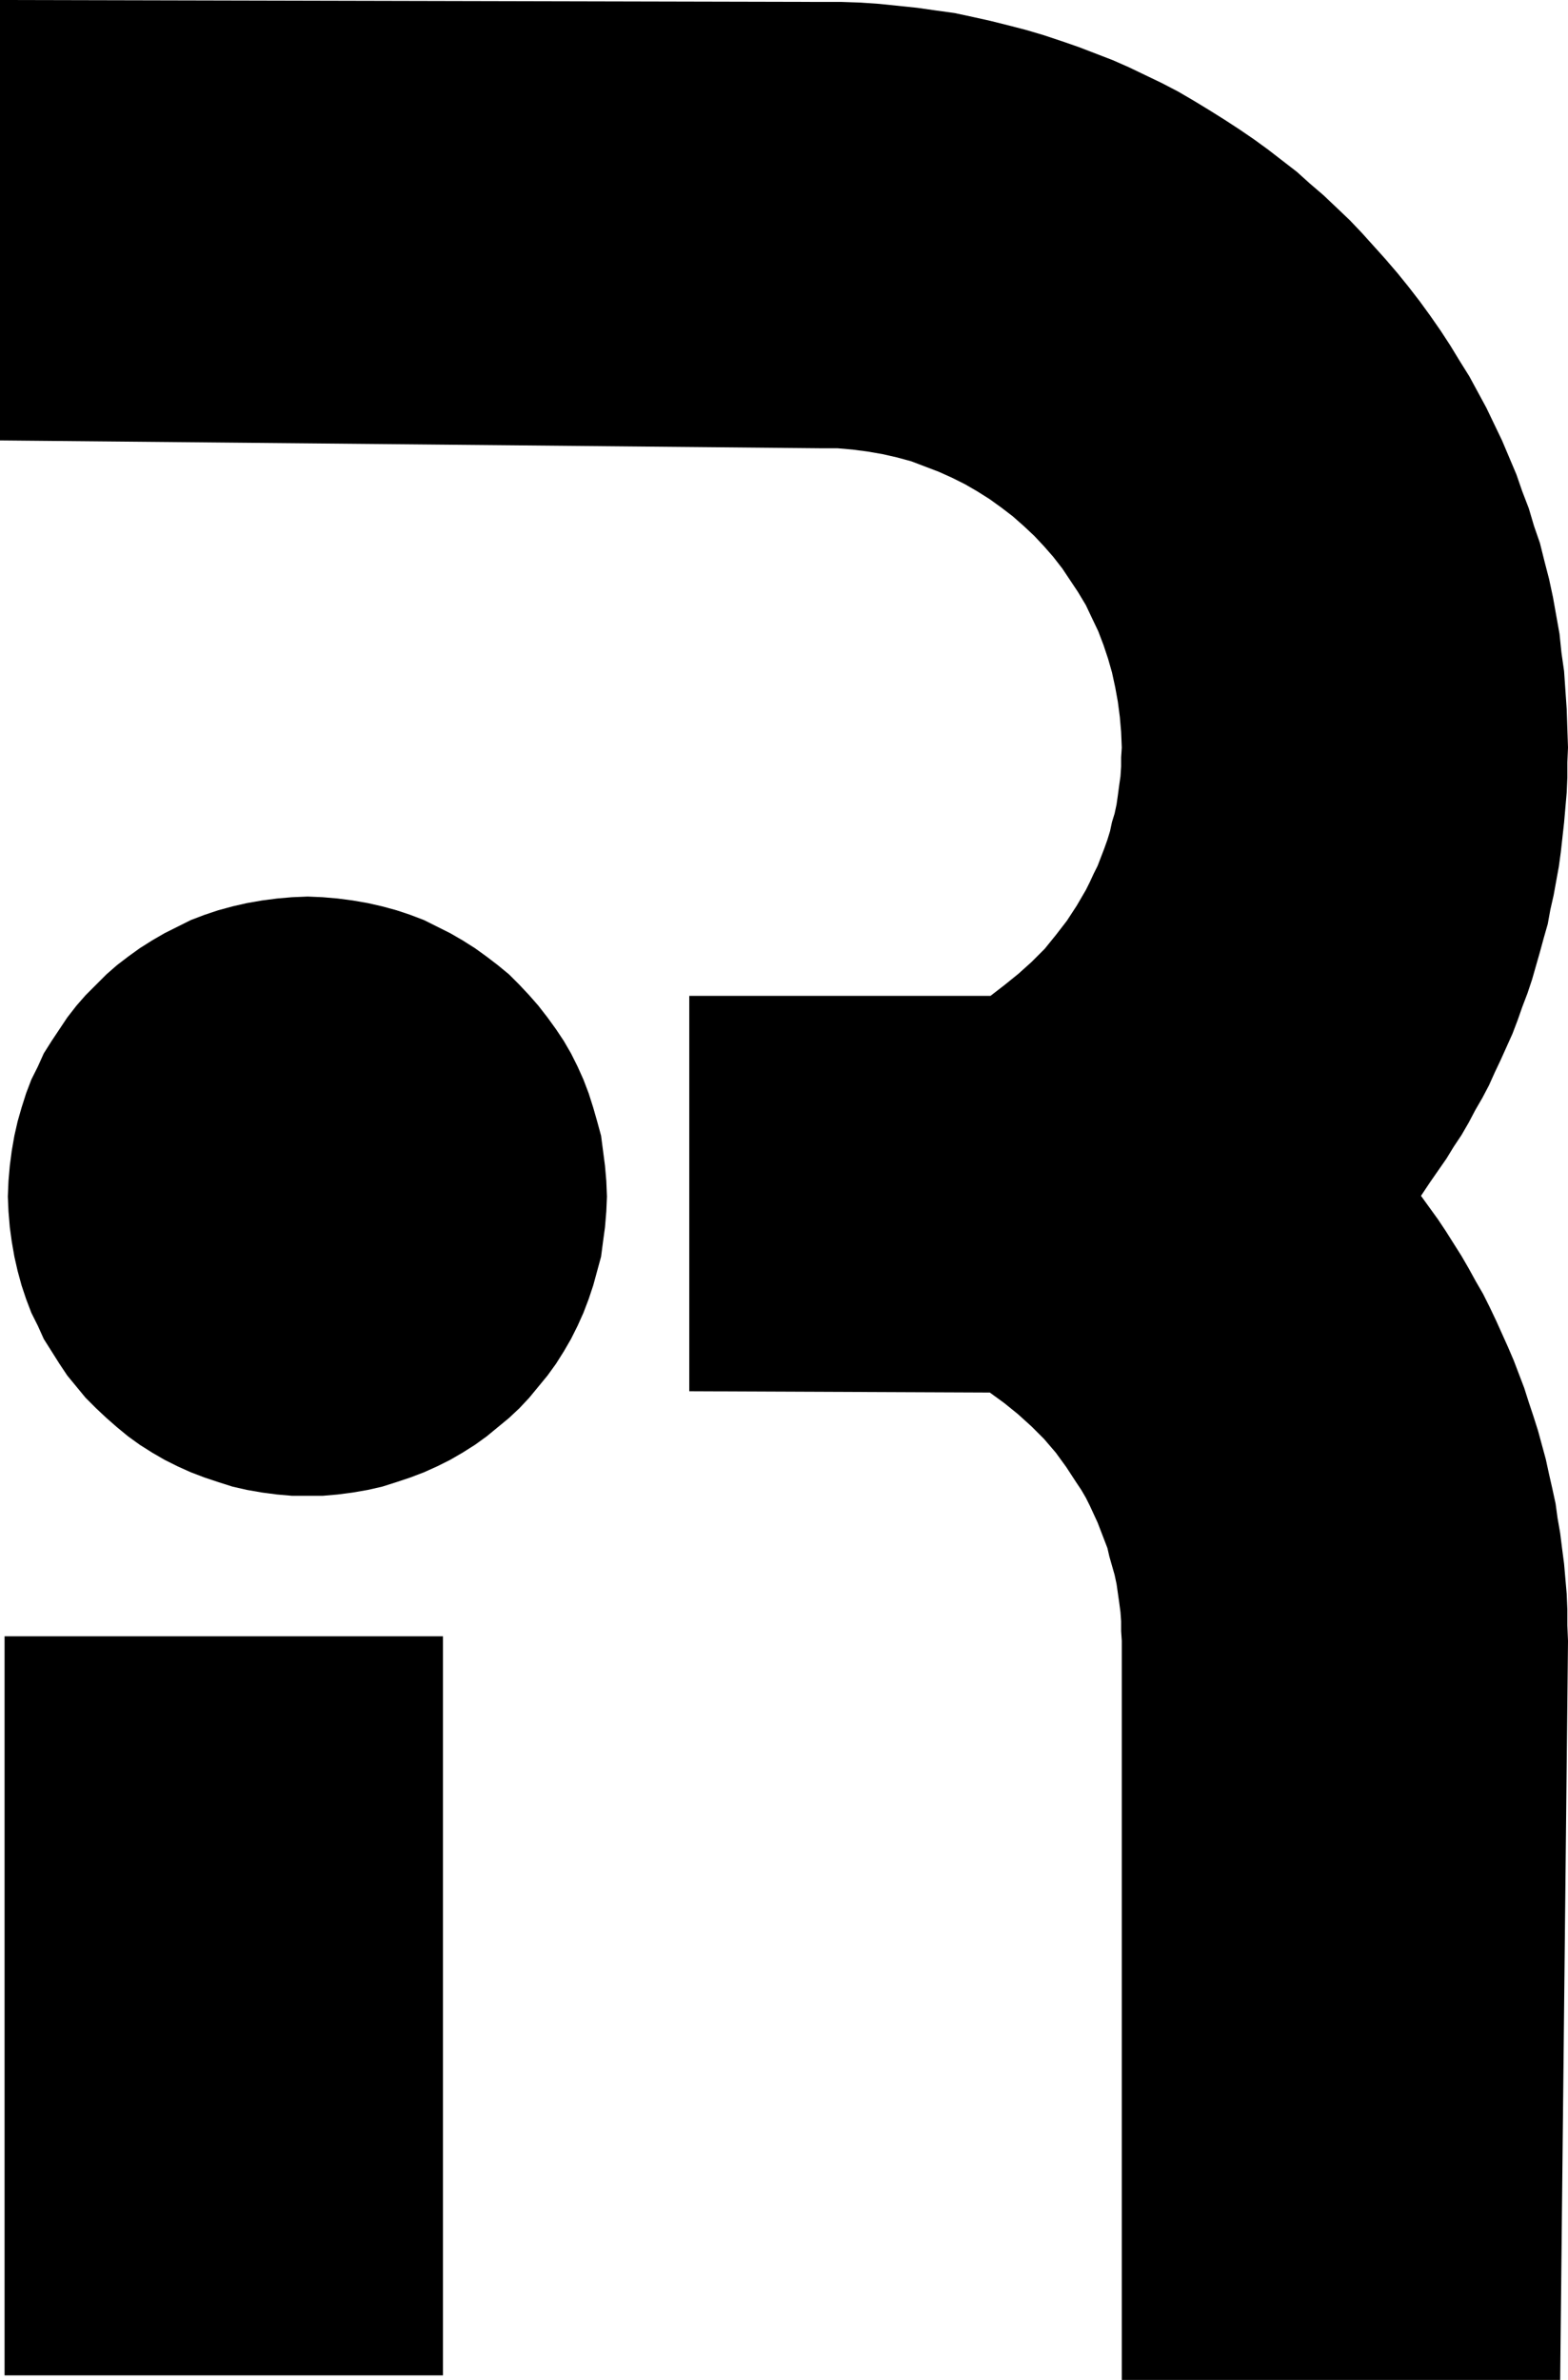 <?xml version="1.0" encoding="UTF-8" standalone="no"?>
<svg
   version="1.0"
   width="102.606mm"
   height="155.711mm"
   id="svg3"
   sodipodi:docname="Juggling R.wmf"
   xmlns:inkscape="http://www.inkscape.org/namespaces/inkscape"
   xmlns:sodipodi="http://sodipodi.sourceforge.net/DTD/sodipodi-0.dtd"
   xmlns="http://www.w3.org/2000/svg"
   xmlns:svg="http://www.w3.org/2000/svg">
  <sodipodi:namedview
     id="namedview3"
     pagecolor="#ffffff"
     bordercolor="#000000"
     borderopacity="0.25"
     inkscape:showpageshadow="2"
     inkscape:pageopacity="0.0"
     inkscape:pagecheckerboard="0"
     inkscape:deskcolor="#d1d1d1"
     inkscape:document-units="mm" />
  <defs
     id="defs1">
    <pattern
       id="WMFhbasepattern"
       patternUnits="userSpaceOnUse"
       width="6"
       height="6"
       x="0"
       y="0" />
  </defs>
  <path
     style="fill:#000000;fill-opacity:1;fill-rule:evenodd;stroke:none"
     d="m 76.106,369.882 h 3.716 l 3.716,-0.323 3.716,-0.485 3.716,-0.646 3.555,-0.808 3.555,-1.131 3.393,-1.131 3.393,-1.293 3.232,-1.454 3.232,-1.616 3.07,-1.778 3.07,-1.939 2.909,-2.101 2.747,-2.262 2.747,-2.262 2.585,-2.424 2.424,-2.585 2.262,-2.747 2.262,-2.747 2.101,-2.909 1.939,-3.07 1.777,-3.07 1.616,-3.232 1.454,-3.232 1.293,-3.393 1.131,-3.393 0.97,-3.555 0.97,-3.555 0.485,-3.717 0.485,-3.555 0.323,-3.878 0.162,-3.717 -0.162,-3.878 -0.323,-3.717 -0.485,-3.717 -0.485,-3.717 -0.97,-3.555 -0.97,-3.393 -1.131,-3.555 -1.293,-3.393 -1.454,-3.232 -1.616,-3.232 -1.777,-3.07 -1.939,-2.909 -2.101,-2.909 -2.262,-2.909 -2.262,-2.585 -2.424,-2.585 -2.585,-2.585 -2.747,-2.262 -2.747,-2.101 -2.909,-2.101 -3.07,-1.939 -3.07,-1.778 -3.232,-1.616 -3.232,-1.616 -3.393,-1.293 -3.393,-1.131 -3.555,-0.97 -3.555,-0.808 -3.716,-0.646 -3.716,-0.485 -3.716,-0.323 -3.716,-0.162 -3.878,0.162 -3.716,0.323 -3.716,0.485 -3.716,0.646 -3.555,0.808 -3.555,0.97 -3.393,1.131 -3.393,1.293 -3.232,1.616 -3.232,1.616 -3.07,1.778 -3.07,1.939 -2.909,2.101 -2.747,2.101 -2.585,2.262 -2.585,2.585 -2.585,2.585 -2.262,2.585 -2.262,2.909 -1.939,2.909 -1.939,2.909 -1.939,3.07 -1.454,3.232 -1.616,3.232 -1.293,3.393 -1.131,3.555 -0.97,3.393 -0.808,3.555 -0.646,3.717 -0.485,3.717 -0.323,3.717 -0.162,3.878 0.162,3.717 0.323,3.878 0.485,3.555 0.646,3.717 0.808,3.555 0.97,3.555 1.131,3.393 1.293,3.393 1.616,3.232 1.454,3.232 1.939,3.07 1.939,3.07 1.939,2.909 2.262,2.747 2.262,2.747 2.585,2.585 2.585,2.424 2.585,2.262 2.747,2.262 2.909,2.101 3.07,1.939 3.07,1.778 3.232,1.616 3.232,1.454 3.393,1.293 3.393,1.131 3.555,1.131 3.555,0.808 3.716,0.646 3.716,0.485 3.716,0.323 z"
     id="path1" />
  <path
     style="fill:#000000;fill-opacity:1;fill-rule:evenodd;stroke:none"
     d="m 387.802,405.755 -0.162,-3.878 v -3.878 l -0.162,-3.878 -0.323,-3.717 -0.323,-3.717 -0.485,-3.717 -0.485,-3.878 -0.646,-3.717 -0.485,-3.555 -0.808,-3.717 -0.808,-3.555 -0.808,-3.717 -0.97,-3.555 -0.97,-3.555 -1.131,-3.555 -1.131,-3.393 -1.131,-3.555 -1.293,-3.393 -1.293,-3.393 -1.454,-3.393 -1.454,-3.232 -1.454,-3.232 -1.616,-3.393 -1.616,-3.232 -1.777,-3.07 -1.777,-3.232 -1.777,-3.07 -1.939,-3.07 -1.939,-3.07 -1.939,-2.909 -2.101,-2.909 -2.101,-2.909 2.262,-3.393 4.04,-5.817 1.777,-2.909 1.939,-2.909 1.777,-3.07 1.616,-3.07 1.777,-3.07 1.616,-3.07 1.454,-3.232 1.454,-3.07 1.454,-3.232 1.454,-3.232 1.293,-3.393 1.131,-3.232 1.293,-3.393 1.131,-3.393 0.97,-3.393 0.97,-3.393 0.97,-3.555 0.97,-3.393 0.646,-3.555 0.808,-3.555 0.646,-3.555 0.646,-3.555 0.485,-3.555 0.808,-7.272 0.323,-3.717 0.323,-3.717 0.162,-3.717 v -3.717 l 0.162,-3.717 -0.162,-4.686 -0.162,-4.848 -0.323,-4.686 -0.323,-4.686 -0.646,-4.525 -0.485,-4.686 -0.808,-4.525 -0.808,-4.525 -0.97,-4.525 -1.131,-4.363 -1.131,-4.525 -1.454,-4.201 -1.293,-4.363 -1.616,-4.201 -1.454,-4.201 -1.777,-4.201 -1.777,-4.201 -1.939,-4.04 -1.939,-4.04 -2.101,-3.878 -2.101,-3.878 -2.424,-3.878 -2.262,-3.717 -2.424,-3.717 -2.585,-3.717 -2.585,-3.555 -2.747,-3.555 -2.747,-3.393 -2.909,-3.393 -2.909,-3.232 -2.909,-3.232 -3.07,-3.232 -3.232,-3.07 -3.232,-3.07 -3.393,-2.909 -3.232,-2.909 -3.555,-2.747 -3.555,-2.747 -3.555,-2.585 -3.555,-2.424 -3.716,-2.424 -3.878,-2.424 -3.716,-2.262 -3.878,-2.262 -4.04,-2.101 -4.04,-1.939 -4.04,-1.939 -4.04,-1.778 -4.201,-1.616 -4.201,-1.616 -4.201,-1.454 -4.363,-1.454 -4.363,-1.293 -4.363,-1.131 -4.524,-1.131 -4.363,-0.97 -4.524,-0.97 -4.686,-0.646 -4.524,-0.646 -4.686,-0.485 -4.686,-0.485 -4.686,-0.323 -4.686,-0.162 h -4.848 L 0,0 v 108.912 l 203.273,1.939 h 3.878 l 3.716,0.323 3.716,0.485 3.716,0.646 3.555,0.808 3.555,0.97 3.393,1.293 3.393,1.293 3.232,1.454 3.232,1.616 3.07,1.778 3.07,1.939 2.909,2.101 2.747,2.101 2.747,2.424 2.585,2.424 2.424,2.585 2.262,2.585 2.262,2.909 1.939,2.909 1.939,2.909 1.939,3.232 1.454,3.07 1.616,3.393 1.293,3.393 1.131,3.393 0.97,3.393 0.808,3.717 0.646,3.555 0.485,3.717 0.323,3.717 0.162,3.878 -0.162,2.424 v 2.262 l -0.162,2.424 -0.323,2.262 -0.323,2.424 -0.323,2.262 -0.485,2.262 -0.646,2.101 -0.485,2.262 -0.646,2.101 -0.808,2.262 -0.808,2.101 -0.808,2.101 -0.97,1.939 -0.97,2.101 -0.97,1.939 -2.262,3.878 -2.424,3.717 -2.747,3.555 -2.747,3.393 -3.232,3.232 -3.232,2.909 -3.393,2.747 -3.555,2.747 h -74.49 v 97.763 l 74.329,0.323 3.555,2.585 3.393,2.747 3.393,3.07 3.07,3.07 2.909,3.393 2.585,3.555 2.424,3.717 1.293,1.939 1.131,1.939 0.97,1.939 0.97,2.101 0.97,2.101 0.808,2.101 0.808,2.101 0.808,2.101 0.485,2.101 0.646,2.262 0.646,2.262 0.485,2.262 0.323,2.262 0.323,2.262 0.323,2.424 0.162,2.262 v 2.424 l 0.162,2.424 v 182.76 h 108.423 z"
     id="path2" />
  <path
     style="fill:#000000;fill-opacity:1;fill-rule:evenodd;stroke:none"
     d="M 1.131,404.624 V 587.384 H 109.554 V 404.624 Z"
     id="path3" />
</svg>
